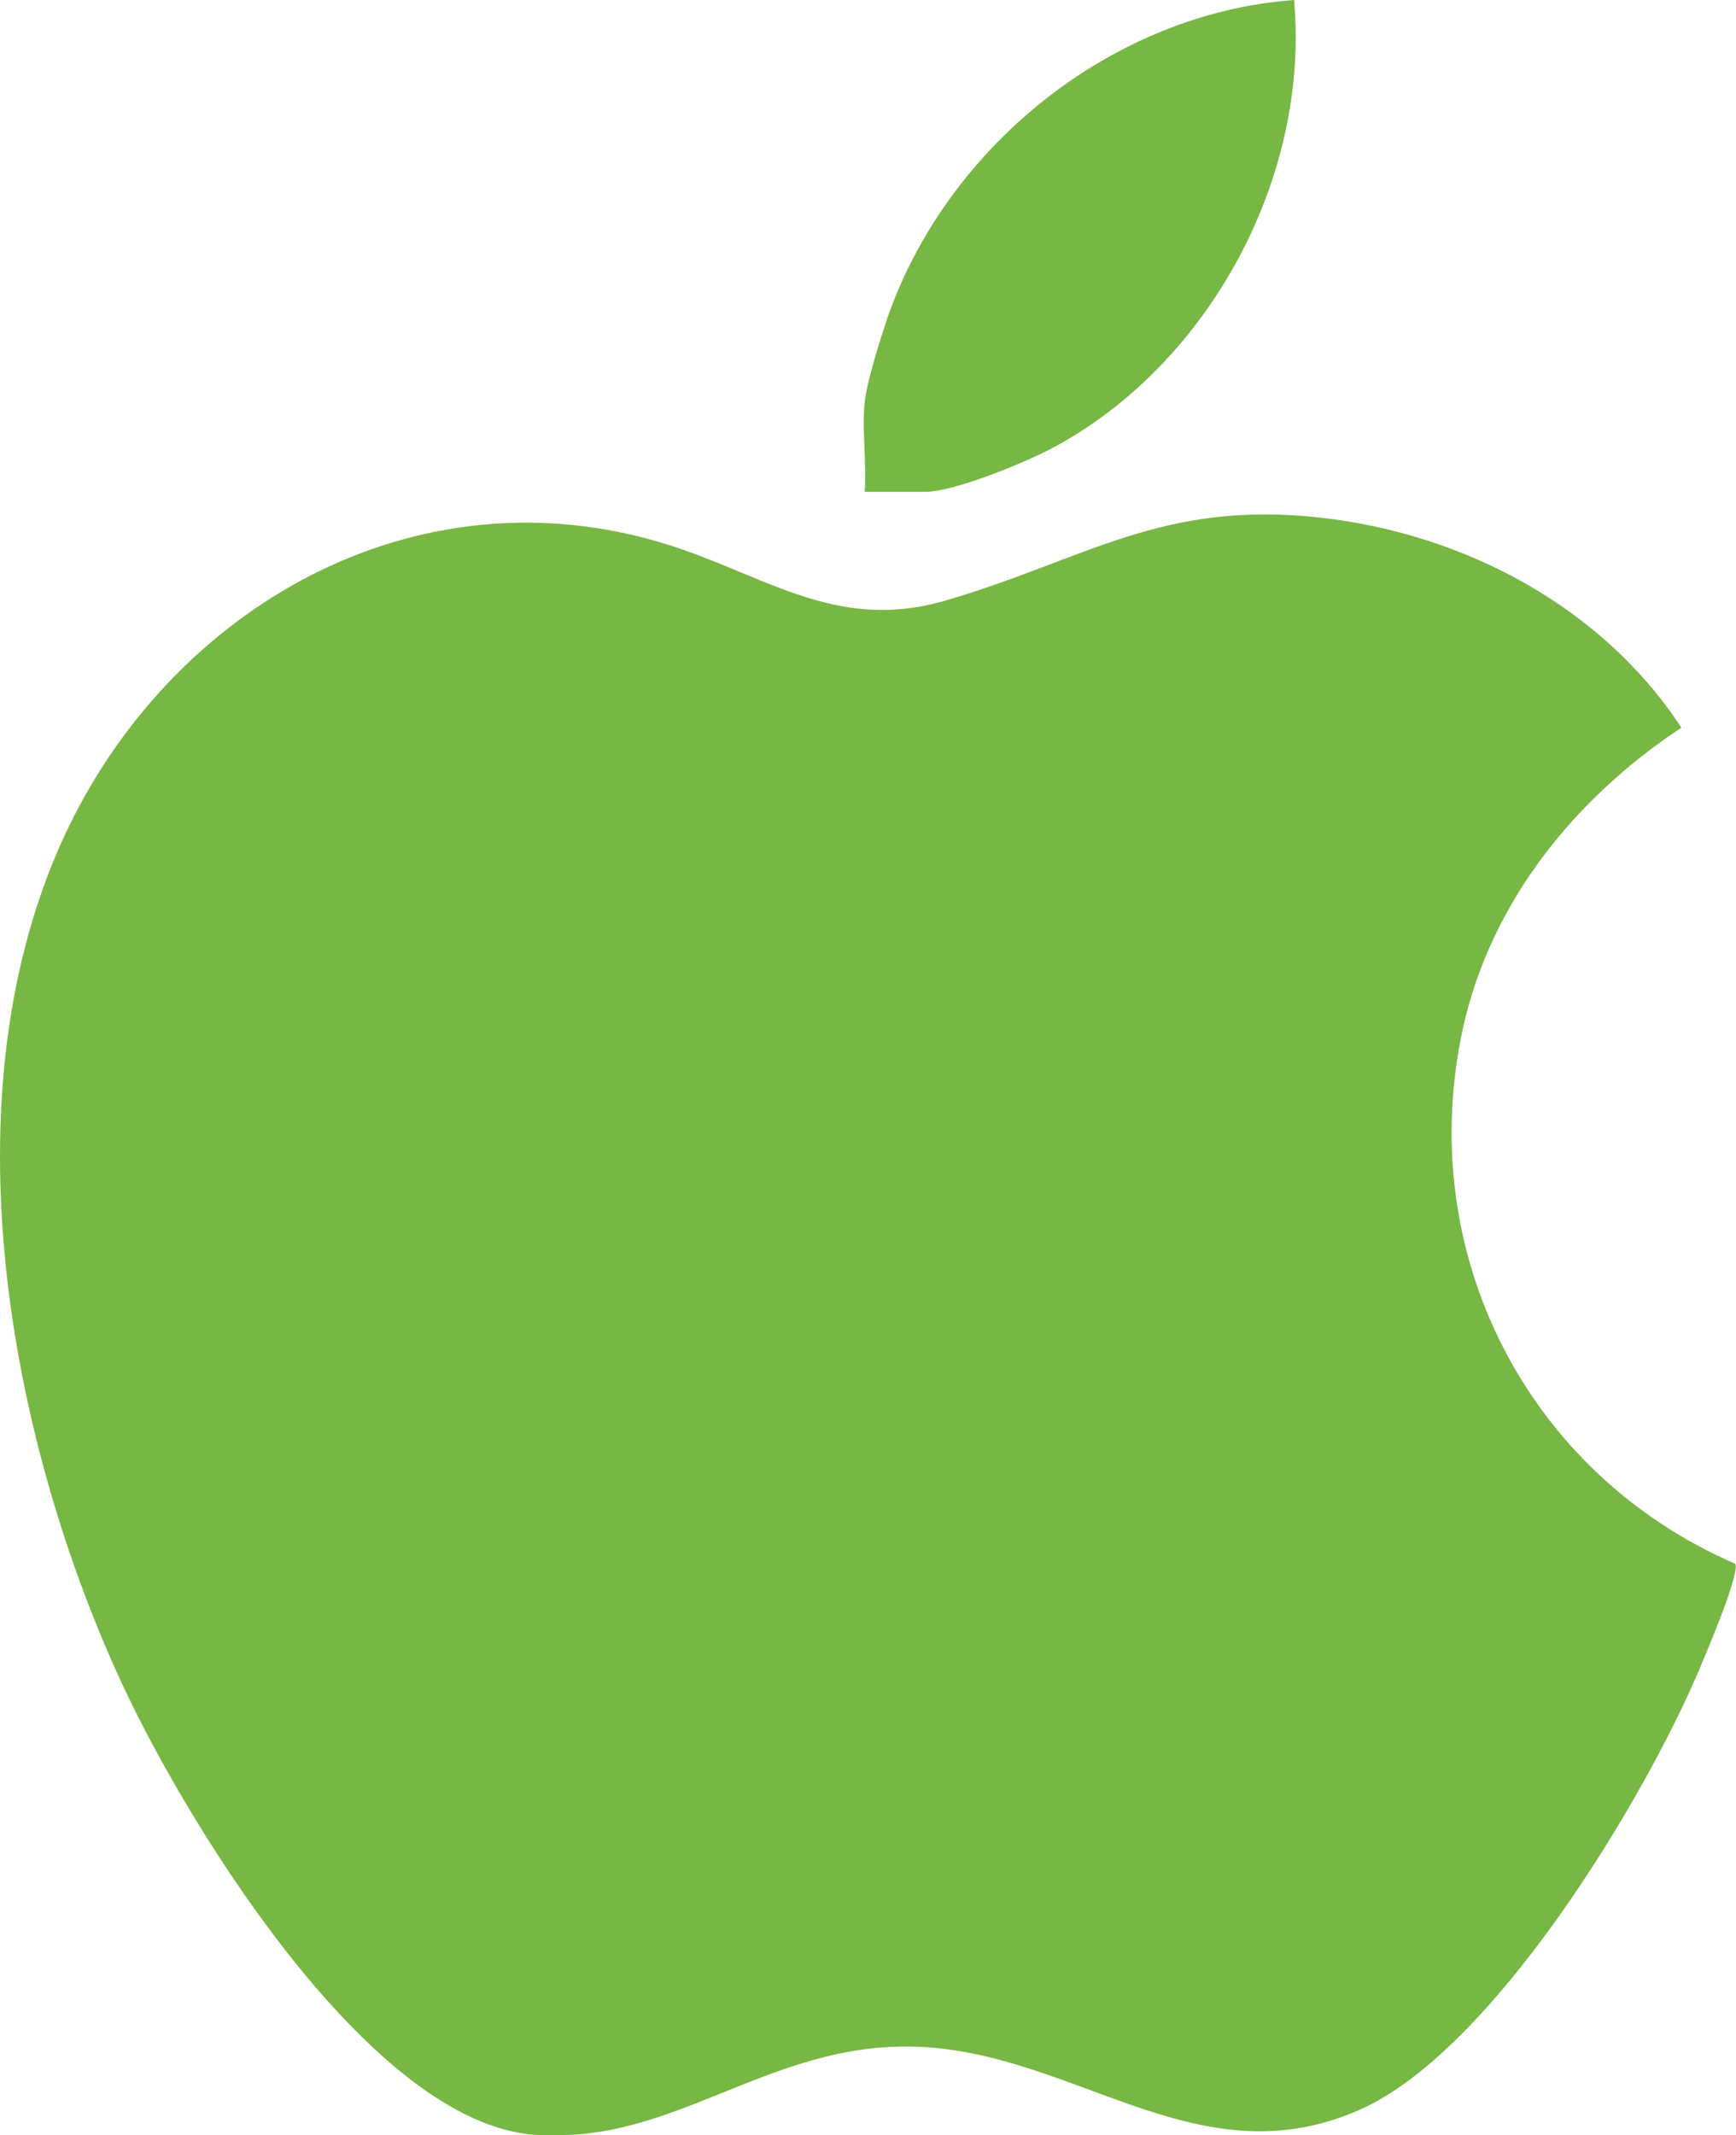 <?xml version="1.0" encoding="UTF-8"?>
<svg id="Layer_2" data-name="Layer 2" xmlns="http://www.w3.org/2000/svg" viewBox="0 0 86.81 106.75">
  <defs>
    <style>
      .cls-1 {
        fill: #77b743;
      }
    </style>
  </defs>
  <g id="Layer_1-2" data-name="Layer 1">
    <g>
      <path class="cls-1" d="M26.35,106.69c-8.23-1.02-17.31-16-20.47-22.99C.37,71.51-2.57,55,2.96,42.37c5.05-11.53,17.19-18.91,29.8-15.33,5.26,1.49,8.84,4.65,14.54,2.98,6.98-2.04,10.78-5.03,18.73-4.14,7.16.8,14.07,4.43,18.05,10.5-5.33,3.52-9.57,8.76-10.94,15.1-2.4,11.16,3.2,22.18,13.63,26.7.27.43-1.44,4.44-1.75,5.18-2.79,6.63-10.37,19.19-17.05,22.13-8.34,3.67-14.58-3.34-22.98-3.17-6.11.12-10.5,3.89-15.94,4.38-.7.06-2.03.08-2.71,0Z"/>
      <path class="cls-1" d="M43.24,20.11c.11-1.03.75-3.06,1.1-4.11C47.28,7.39,55.56.67,64.71,0c.8,8.82-4.2,18.12-11.95,22.33-1.38.75-5.02,2.26-6.5,2.26h-3.02c.11-1.44-.15-3.07,0-4.48Z"/>
    </g>
  </g>
</svg>